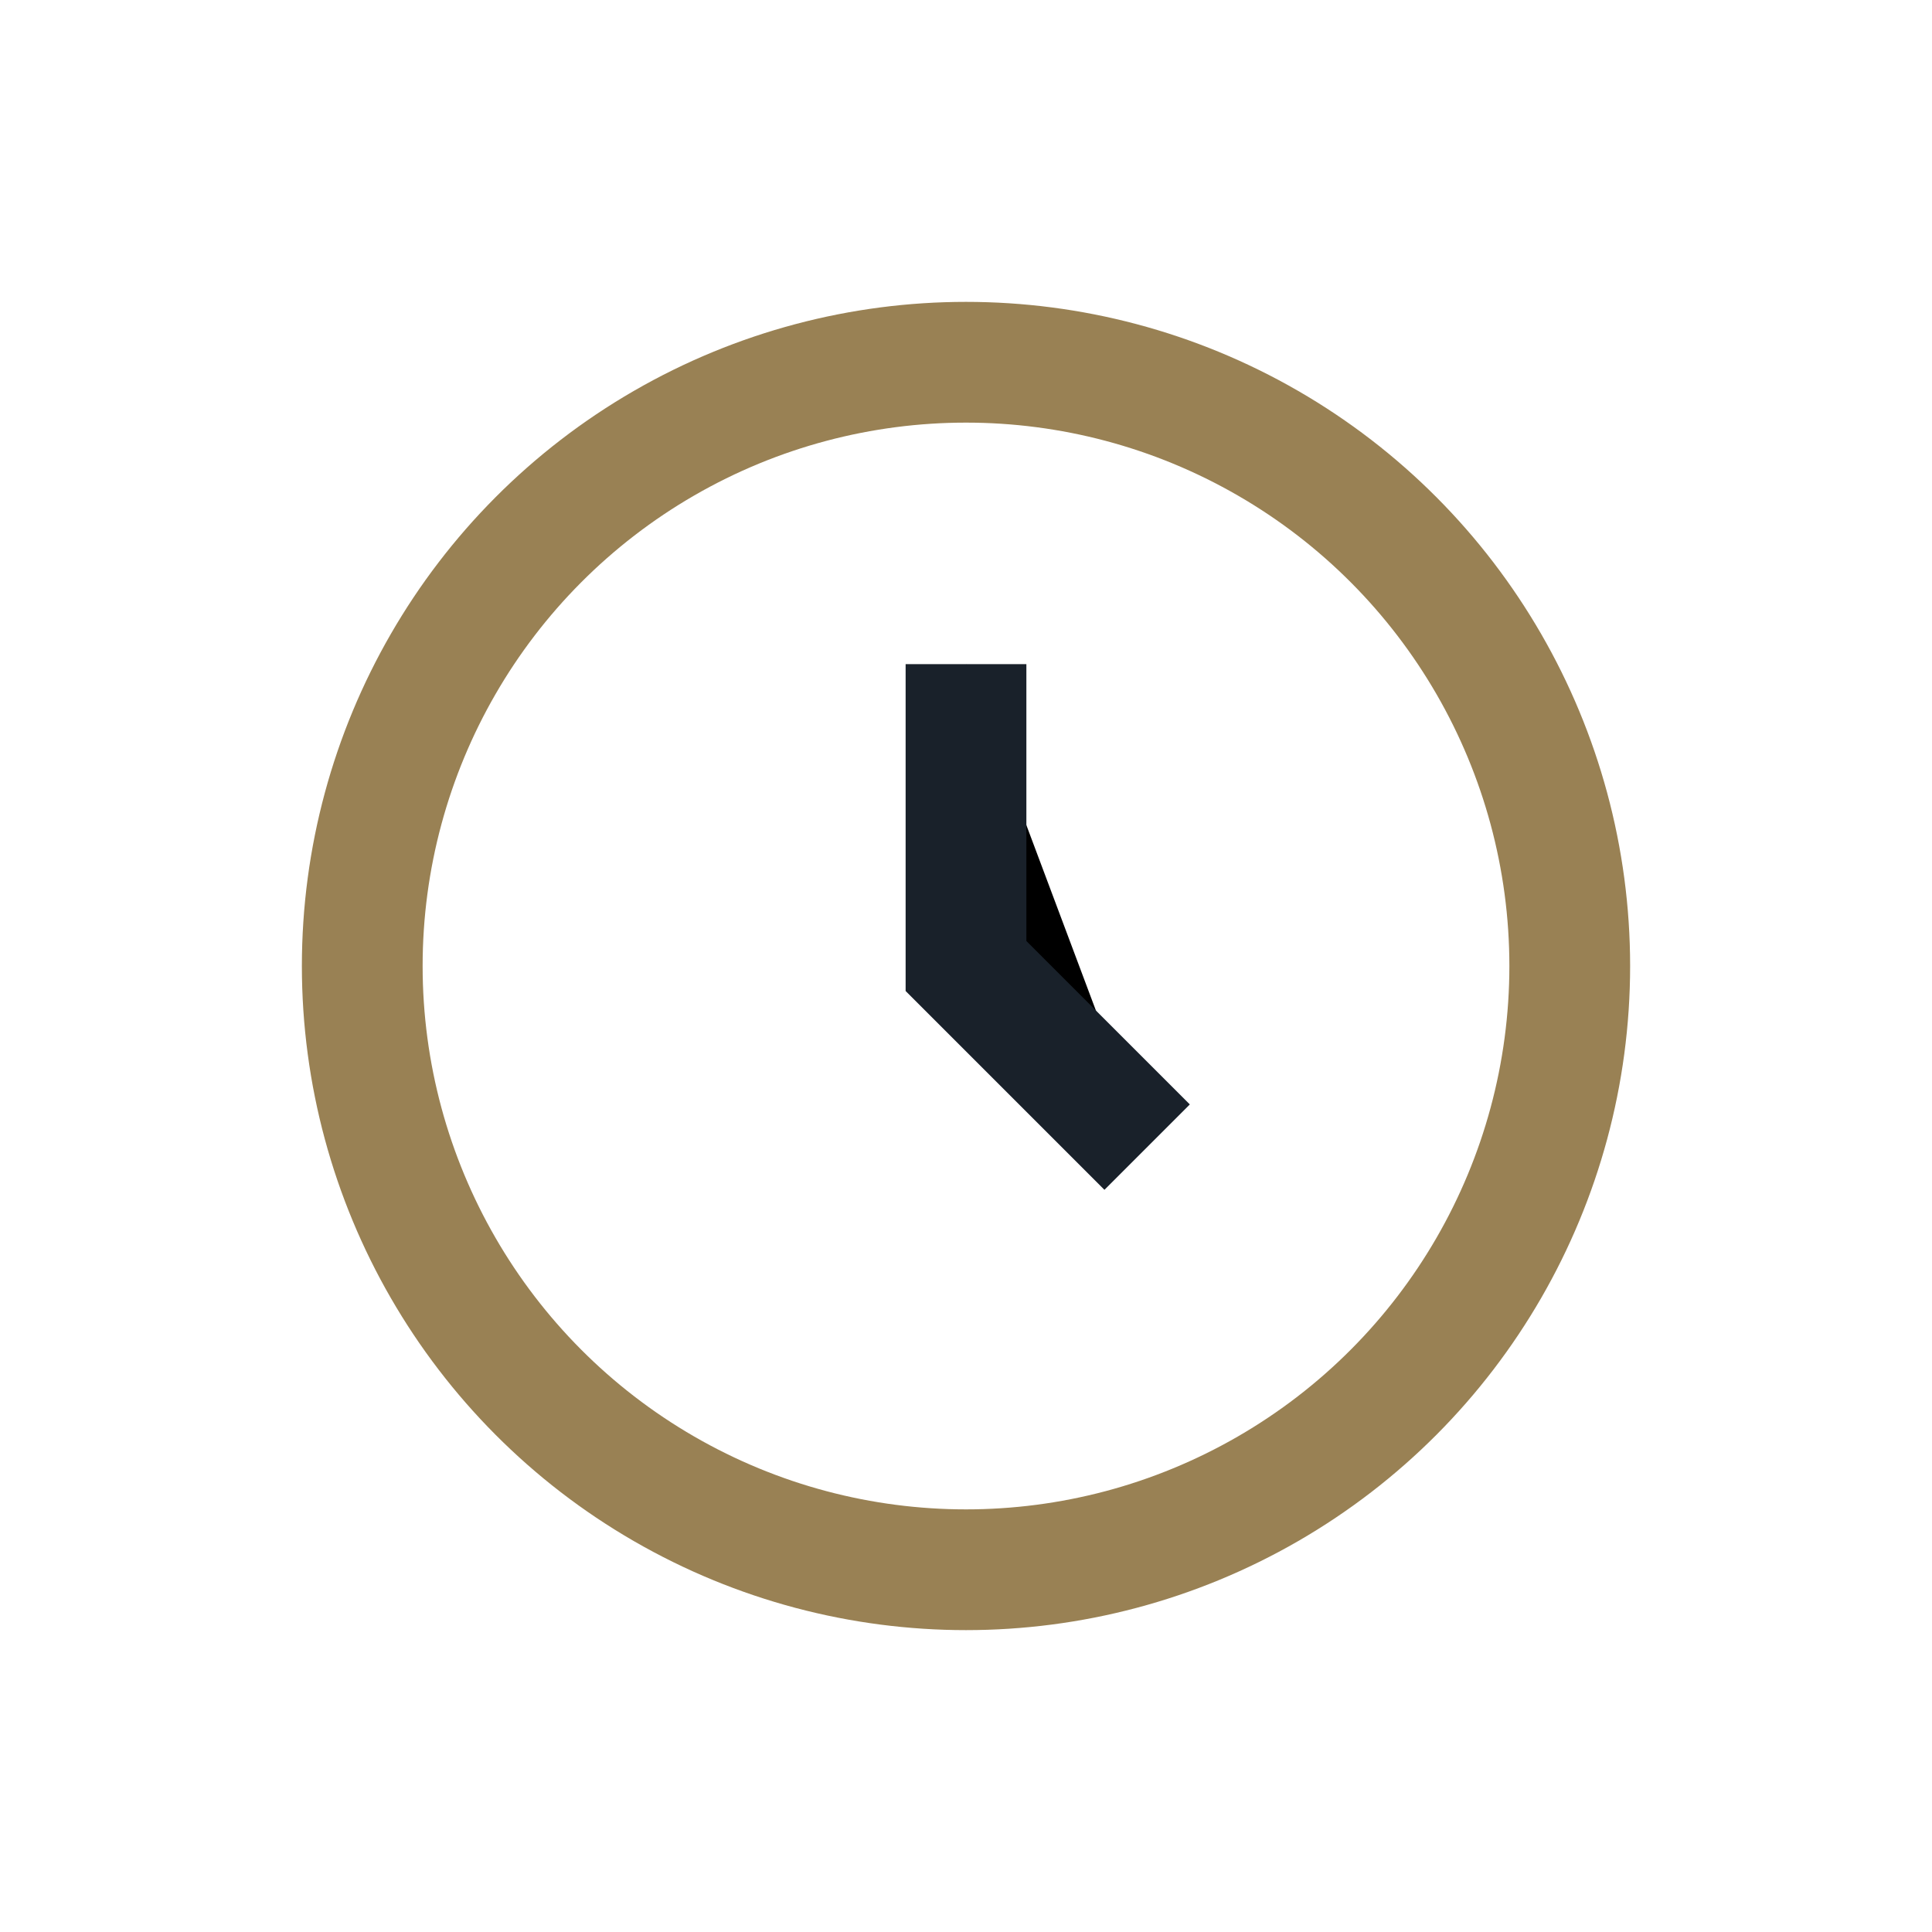 <?xml version="1.0" encoding="UTF-8"?>
<svg xmlns="http://www.w3.org/2000/svg" width="32" height="32" viewBox="0 0 32 32"><circle cx="16" cy="16" r="10" fill="none" stroke="#998154" stroke-width="2"/><path d="M16 11v5l3 3" stroke="#19212A" stroke-width="2"/></svg>